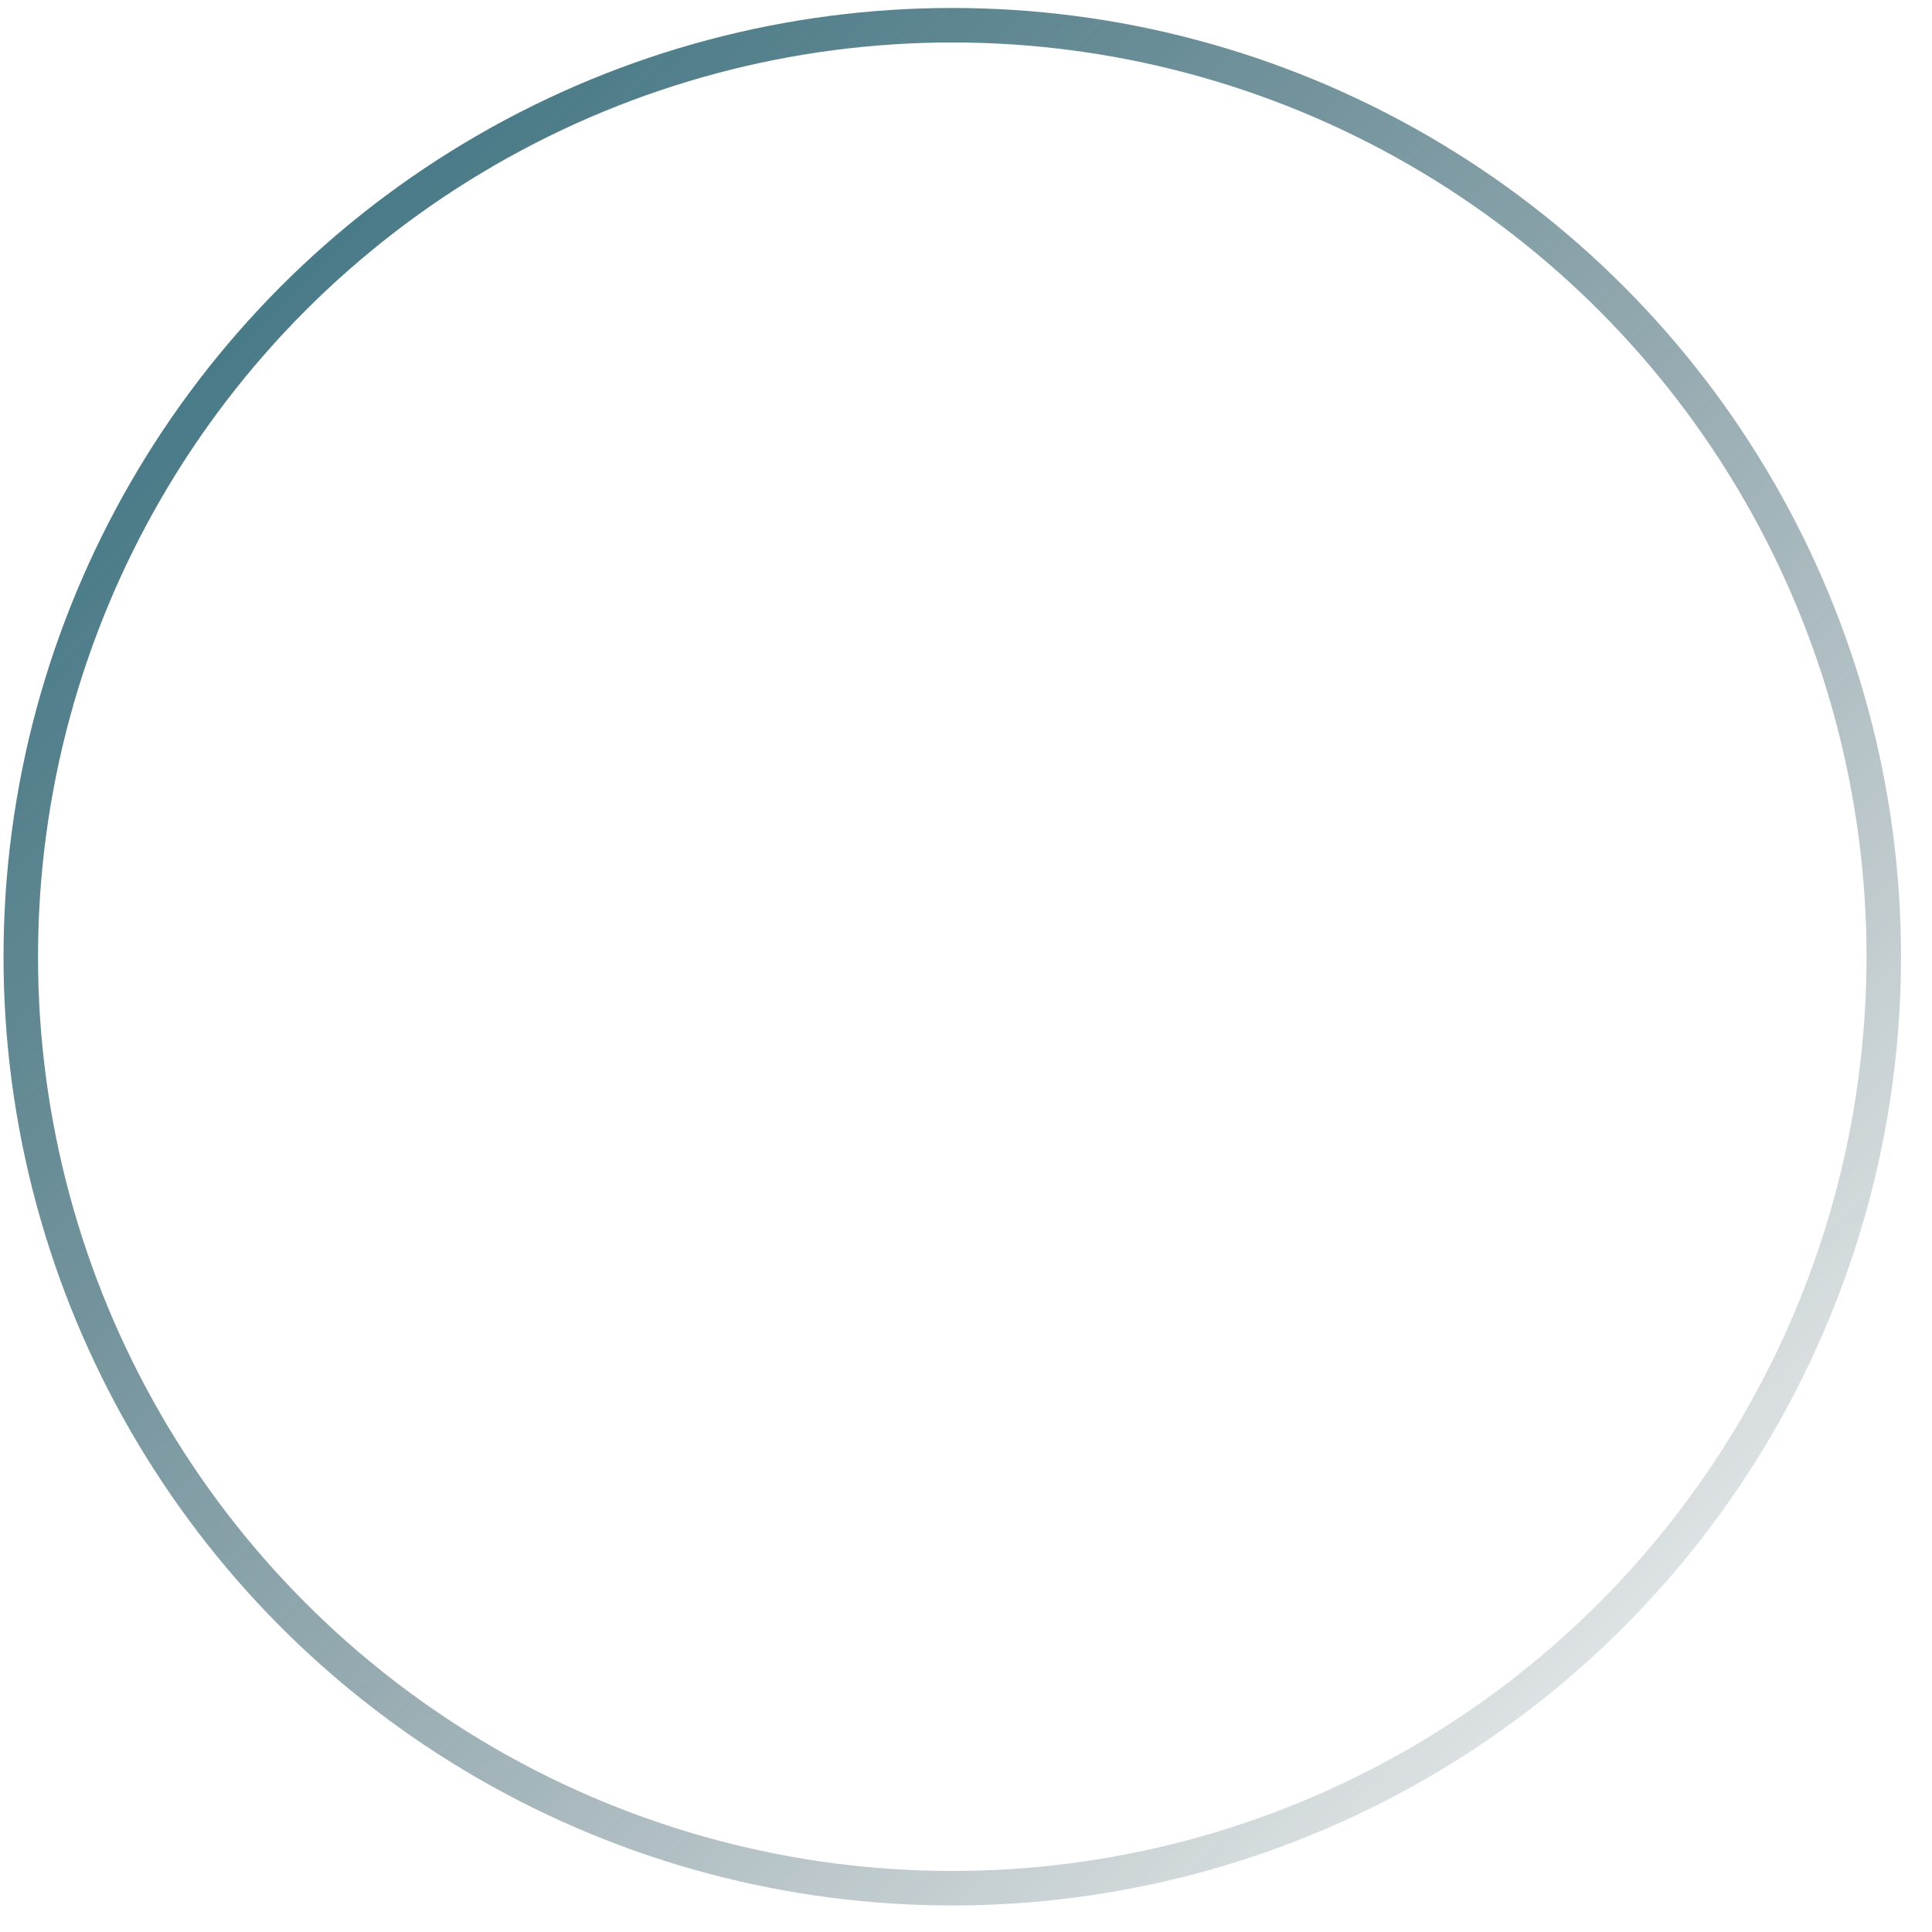 <svg xmlns="http://www.w3.org/2000/svg" width="56" height="56" fill="none"><g filter="url(#a)"><circle cx="27.602" cy="27.731" r="27.5" fill="#fff" fill-opacity=".03"/><circle cx="27.602" cy="27.731" r="27" stroke="url(#b)"/></g><path fill="#fff" d="M22.09 34.971c-1.094 0-2.067-.306-2.92-.92-.854-.626-1.527-1.48-2.02-2.56-.48-1.093-.72-2.346-.72-3.76 0-1.413.24-2.66.72-3.74.493-1.093 1.16-1.946 2-2.56.853-.626 1.833-.94 2.94-.94 1.106 0 2.086.314 2.94.94.853.614 1.52 1.467 2 2.56.493 1.08.74 2.327.74 3.74 0 1.414-.247 2.667-.74 3.76-.48 1.08-1.147 1.934-2 2.56-.84.614-1.82.92-2.94.92zm.02-2.1c.653 0 1.233-.22 1.74-.66.52-.44.92-1.046 1.2-1.82.293-.773.44-1.66.44-2.66 0-1-.147-1.886-.44-2.66-.28-.786-.68-1.4-1.2-1.84a2.603 2.603 0 0 0-1.76-.66c-.667 0-1.254.22-1.76.66-.507.44-.907 1.047-1.2 1.82-.28.774-.42 1.667-.42 2.68 0 1 .14 1.887.42 2.66.293.774.693 1.38 1.2 1.82.52.44 1.113.66 1.78.66zm11.95 2.1c-.76 0-1.453-.113-2.08-.34a4.37 4.37 0 0 1-1.58-.96 3.658 3.658 0 0 1-.92-1.4l2.08-.78c.107.187.253.394.44.62.187.227.433.427.74.6.307.16.7.24 1.18.24.76 0 1.36-.213 1.8-.64.453-.44.68-.993.68-1.66 0-.48-.127-.893-.38-1.24-.24-.346-.62-.613-1.14-.8-.507-.186-1.147-.28-1.92-.28h-.64v-1.64h.58a8.7 8.7 0 0 1 2.26.28 5.79 5.79 0 0 1 1.86.84c.547.36.967.8 1.26 1.32.307.52.46 1.107.46 1.76 0 .84-.22 1.567-.66 2.18a4.219 4.219 0 0 1-1.7 1.42 5.56 5.56 0 0 1-2.32.48zm-1.74-7v-1.56h.64c1.027 0 1.807-.173 2.34-.52.533-.346.8-.833.8-1.46 0-.36-.093-.68-.28-.96a1.845 1.845 0 0 0-.76-.7c-.333-.173-.727-.26-1.18-.26-.293 0-.58.047-.86.14-.28.094-.54.24-.78.44s-.44.46-.6.78l-2.02-.74c.2-.56.52-1.033.96-1.42.44-.4.953-.7 1.54-.9.587-.213 1.2-.32 1.84-.32.853 0 1.613.16 2.28.48.68.32 1.213.767 1.6 1.34.4.56.6 1.207.6 1.94 0 .614-.153 1.154-.46 1.62-.293.467-.7.86-1.22 1.18a6.44 6.44 0 0 1-1.78.7 9.57 9.57 0 0 1-2.1.22h-.56z"/><defs><linearGradient id="b" x1=".103" x2="55.102" y1="-.274" y2="54.726" gradientUnits="userSpaceOnUse"><stop stop-color="#2E6D7D"/><stop offset="1" stop-color="#0A2A35" stop-opacity="0"/></linearGradient><filter id="a" width="95" height="95" x="-19.898" y="-19.769" color-interpolation-filters="sRGB" filterUnits="userSpaceOnUse"><feFlood flood-opacity="0" result="BackgroundImageFix"/><feGaussianBlur in="BackgroundImageFix" stdDeviation="10"/><feComposite in2="SourceAlpha" operator="in" result="effect1_backgroundBlur_801_7792"/><feBlend in="SourceGraphic" in2="effect1_backgroundBlur_801_7792" result="shape"/></filter></defs></svg>
